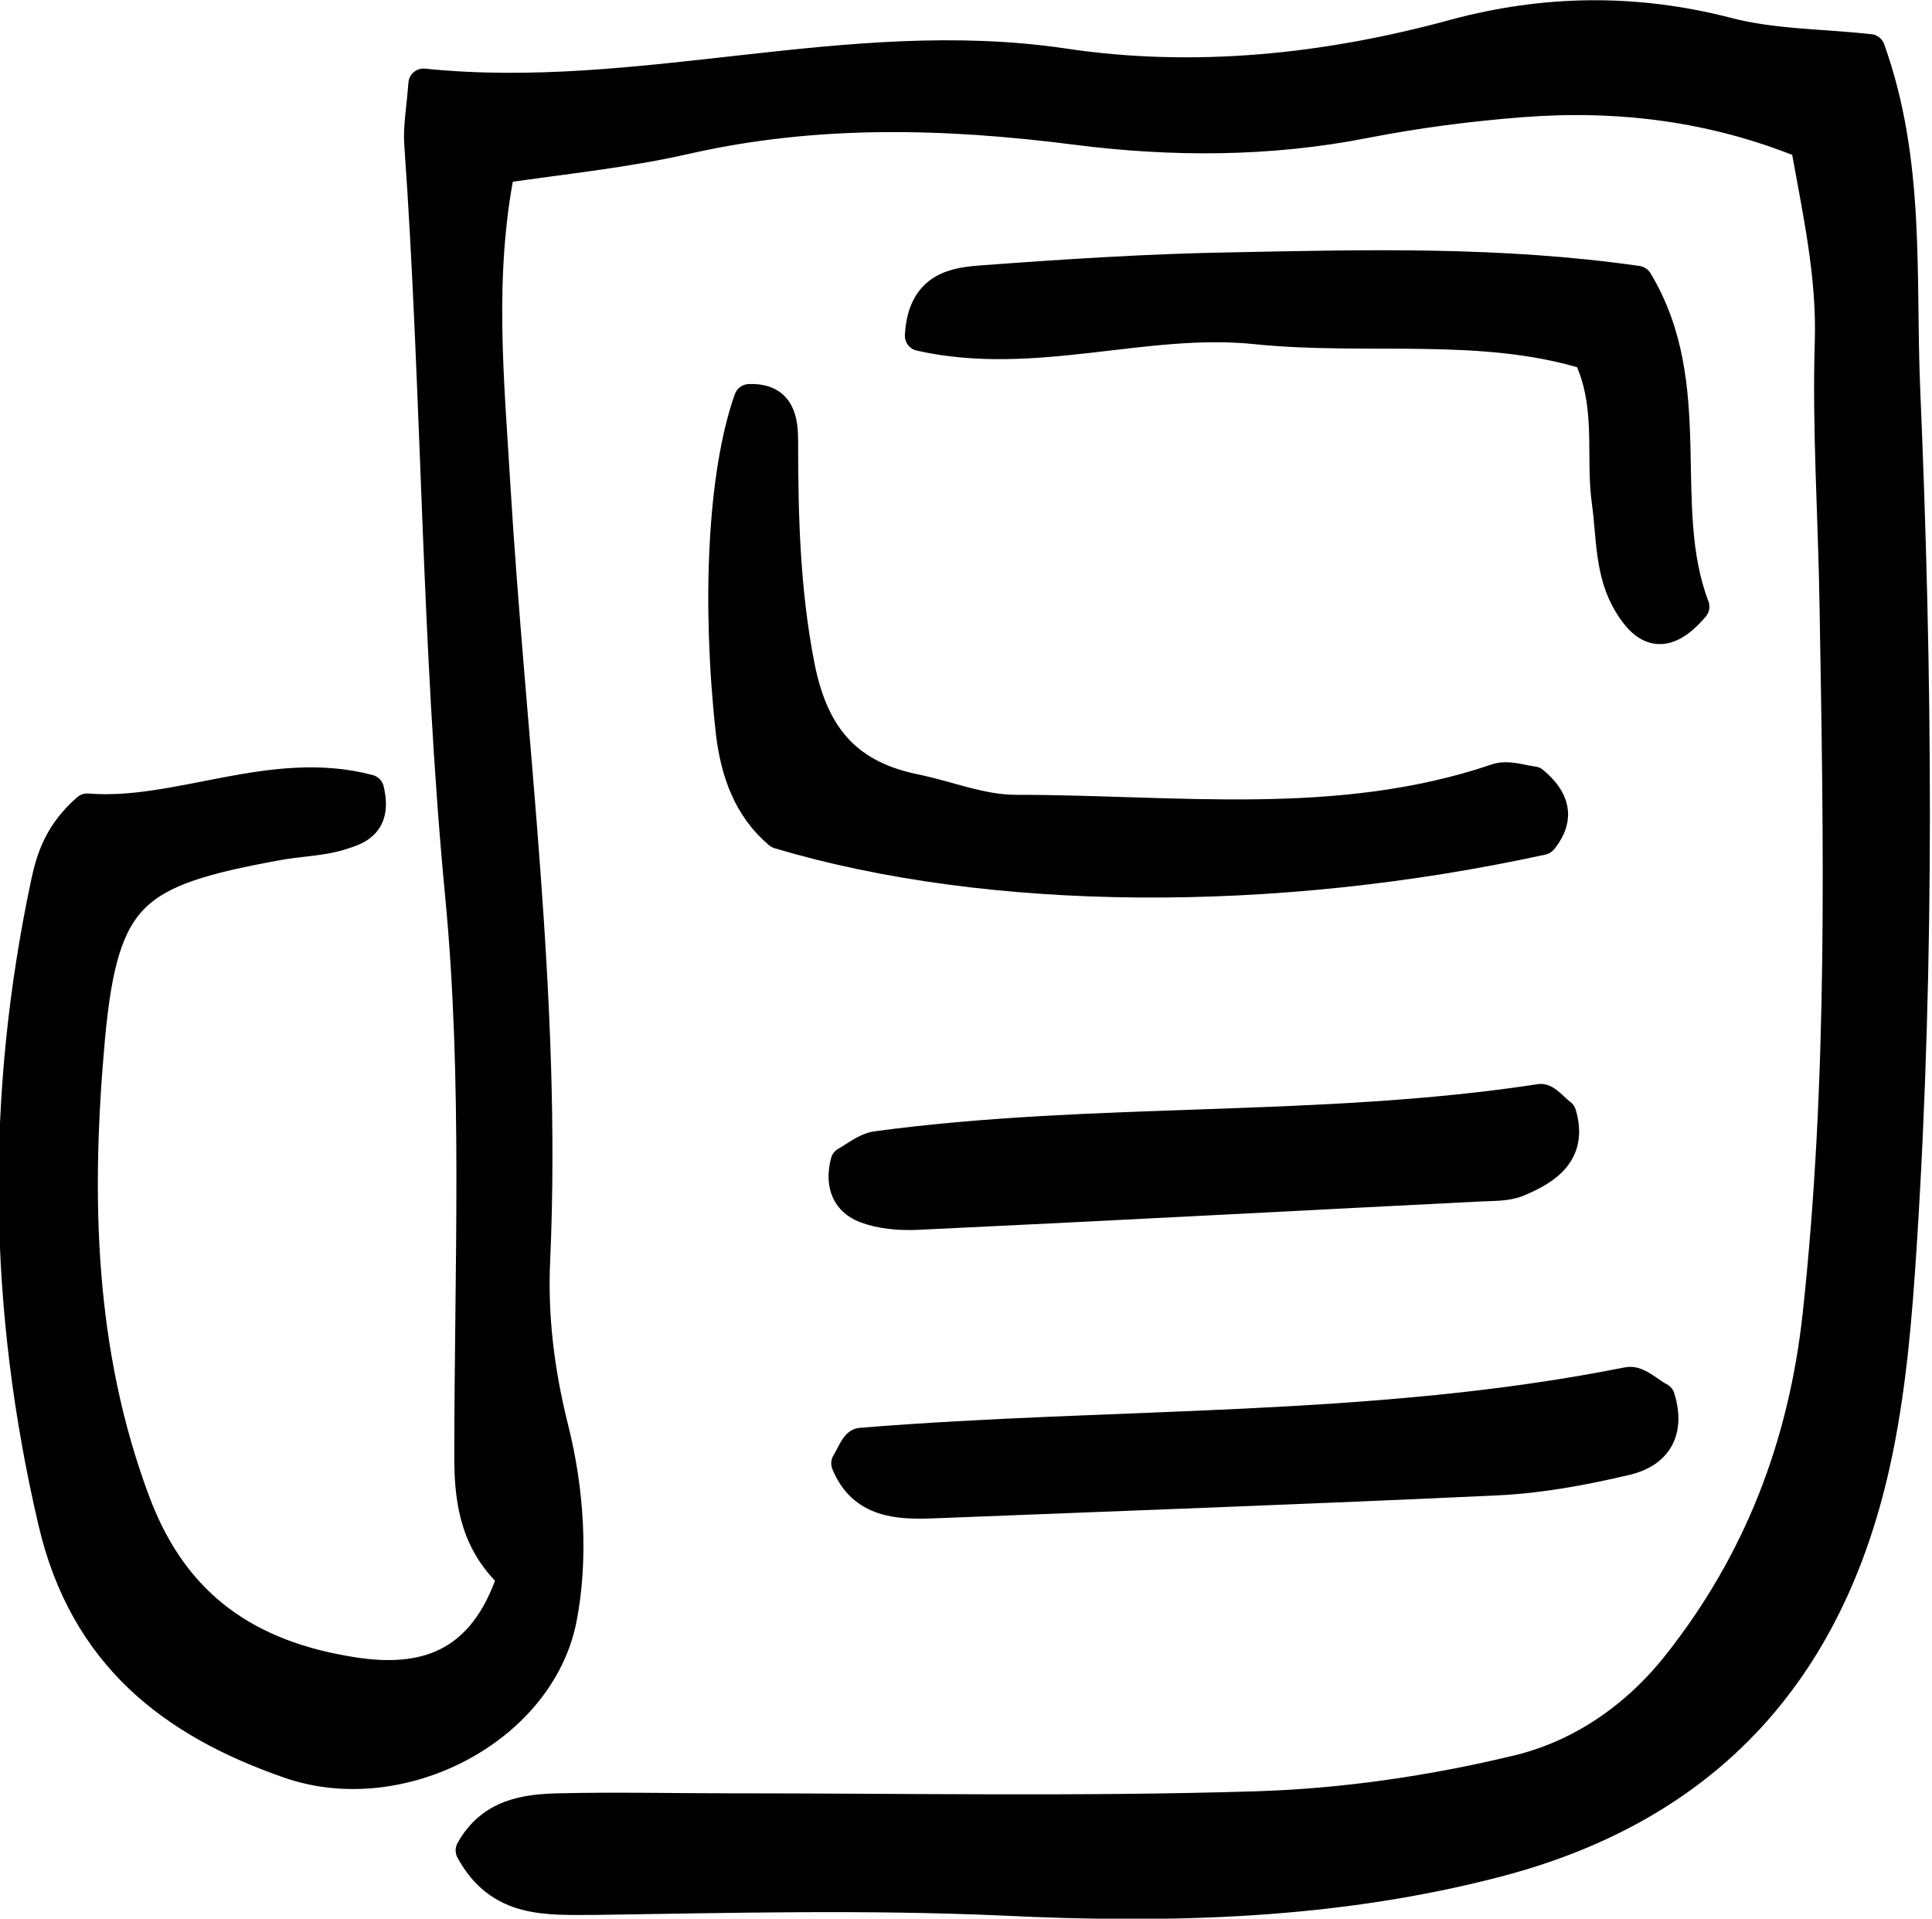 <?xml version="1.0" encoding="UTF-8"?>
<svg id="b" data-name="レイヤー 2" xmlns="http://www.w3.org/2000/svg" width="28.6" height="28.4" viewBox="0 0 28.6 28.4">
  <defs>
    <style>
      .d {
        stroke: #000;
        stroke-linecap: round;
        stroke-linejoin: round;
        stroke-width: .45px;
      }
    </style>
  </defs>
  <g id="c" data-name="レイヤー 1">
    <g>
      <path class="d" d="M7.6,23.35c-.54-.49-.65-1.08-.65-1.77,0-2.79.13-5.6-.14-8.37-.35-3.69-.34-7.39-.6-11.07-.02-.25.03-.5.06-.9,3.21.33,6.29-.77,9.47-.3,1.93.29,3.89.09,5.79-.43,1.34-.36,2.67-.38,4.03-.03.68.18,1.4.17,2.12.25.6,1.67.45,3.37.52,5.02.18,4.22.22,8.45-.05,12.67-.07,1.09-.16,2.2-.4,3.27-.68,3.03-2.46,5.04-5.55,5.86-2.42.64-4.9.7-7.35.58-2.02-.09-4.02-.04-6.03-.01-.72,0-1.42.06-1.85-.73.3-.54.81-.61,1.31-.62.84-.02,1.69,0,2.53,0,2.6,0,5.2.05,7.79-.03,1.29-.04,2.59-.23,3.84-.53.94-.22,1.77-.78,2.4-1.58,1.2-1.52,1.86-3.24,2.07-5.17.38-3.5.31-7,.25-10.51-.02-1.3-.11-2.6-.07-3.89.03-.99-.18-1.92-.36-2.93-1.37-.56-2.77-.73-4.2-.62-.78.06-1.55.16-2.32.31-1.42.28-2.86.28-4.27.1-1.95-.25-3.87-.3-5.8.14-.88.2-1.78.29-2.74.43-.32,1.6-.16,3.16-.07,4.69.23,3.82.76,7.62.59,11.46-.04.84.06,1.66.27,2.5.23.91.3,1.93.12,2.84-.34,1.64-2.4,2.69-4.03,2.12-1.73-.6-3.03-1.6-3.49-3.57-.74-3.16-.78-6.29-.11-9.45.08-.38.2-.75.61-1.11,1.34.11,2.74-.66,4.17-.28.12.5-.17.59-.39.66-.3.1-.64.1-.96.16-2.13.39-2.58.7-2.78,2.85-.21,2.32-.17,4.65.68,6.9.58,1.53,1.68,2.25,3.19,2.49,1.05.17,1.95-.07,2.39-1.42Z"/>
      <path class="d" d="M22.83,12.43c-3.99.87-8.18.84-11.3-.09-.45-.38-.64-.91-.71-1.51-.21-1.91-.12-3.82.27-4.92.47-.02.5.33.5.64,0,1.1.03,2.19.24,3.28.19.99.64,1.63,1.7,1.85.5.1.99.31,1.51.31,2.38,0,4.78.33,7.11-.46.17-.06.38.02.55.04.31.26.39.53.14.85Z"/>
      <path class="d" d="M23.51,5.25c-1.58-.49-3.27-.21-4.92-.38-1.65-.17-3.28.48-4.97.1.04-.74.53-.79.95-.82,1.22-.09,2.45-.17,3.68-.19,1.98-.04,3.97-.09,5.99.2.94,1.56.27,3.33.84,4.82-.44.52-.73.36-.97-.04-.28-.46-.25-.99-.32-1.5-.1-.7.08-1.43-.28-2.19Z"/>
      <path class="d" d="M24.57,20.69c.16.52-.07.82-.49.92-.63.15-1.28.27-1.92.3-2.78.13-5.56.23-8.34.34-.52.02-1.05,0-1.29-.59.07-.11.13-.29.21-.3,3.79-.31,7.61-.15,11.36-.9.14-.03.33.16.47.23Z"/>
      <path class="d" d="M12.52,17.2c.13-.07.28-.2.45-.23,3.26-.44,6.57-.2,9.83-.7.09-.01.2.14.31.22.17.57-.21.82-.64,1-.17.07-.38.06-.57.07-2.78.14-5.56.29-8.33.42-.25.01-.52-.01-.76-.1-.26-.1-.38-.33-.29-.68Z"/>
    </g>
  </g>
</svg>